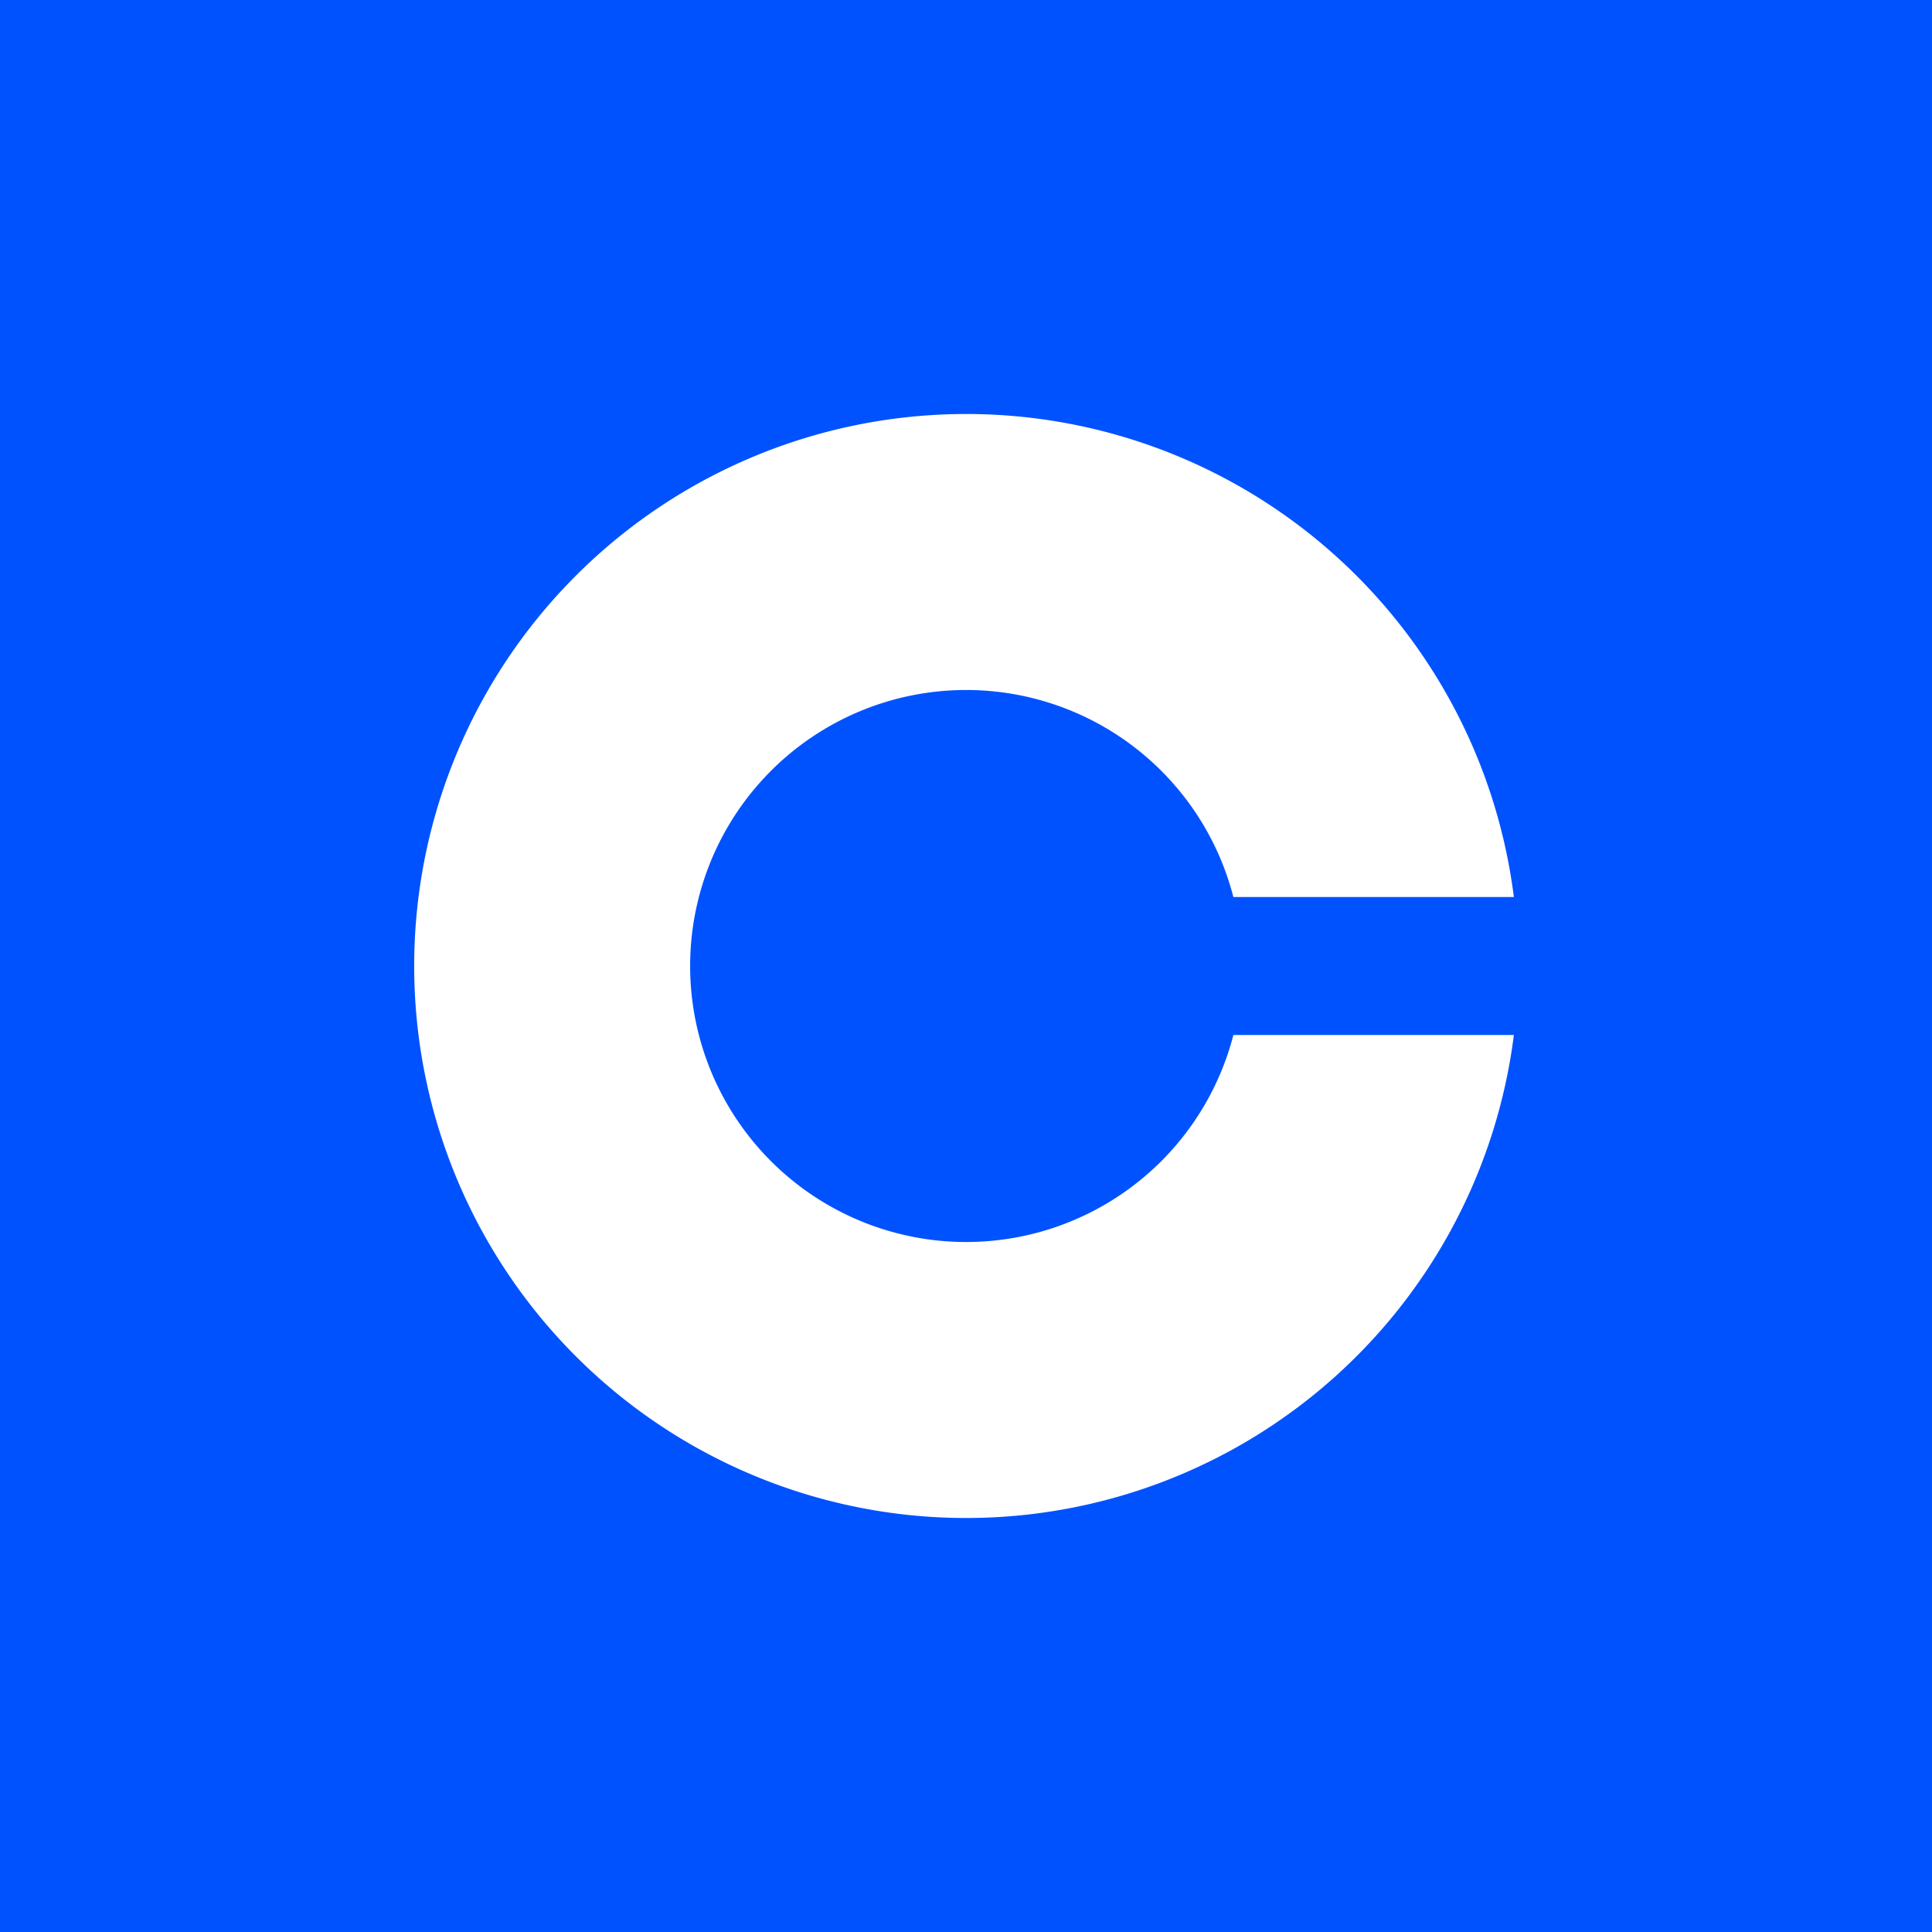 <!-- by TradingView --><svg xmlns="http://www.w3.org/2000/svg" width="56" height="56"><path fill="#0052FF" d="M0 0h56v56H0z"/><path d="M43.88 26h-8.13a8 8 0 100 4h8.13a16 16 0 110-4z" fill="#fff"/></svg>